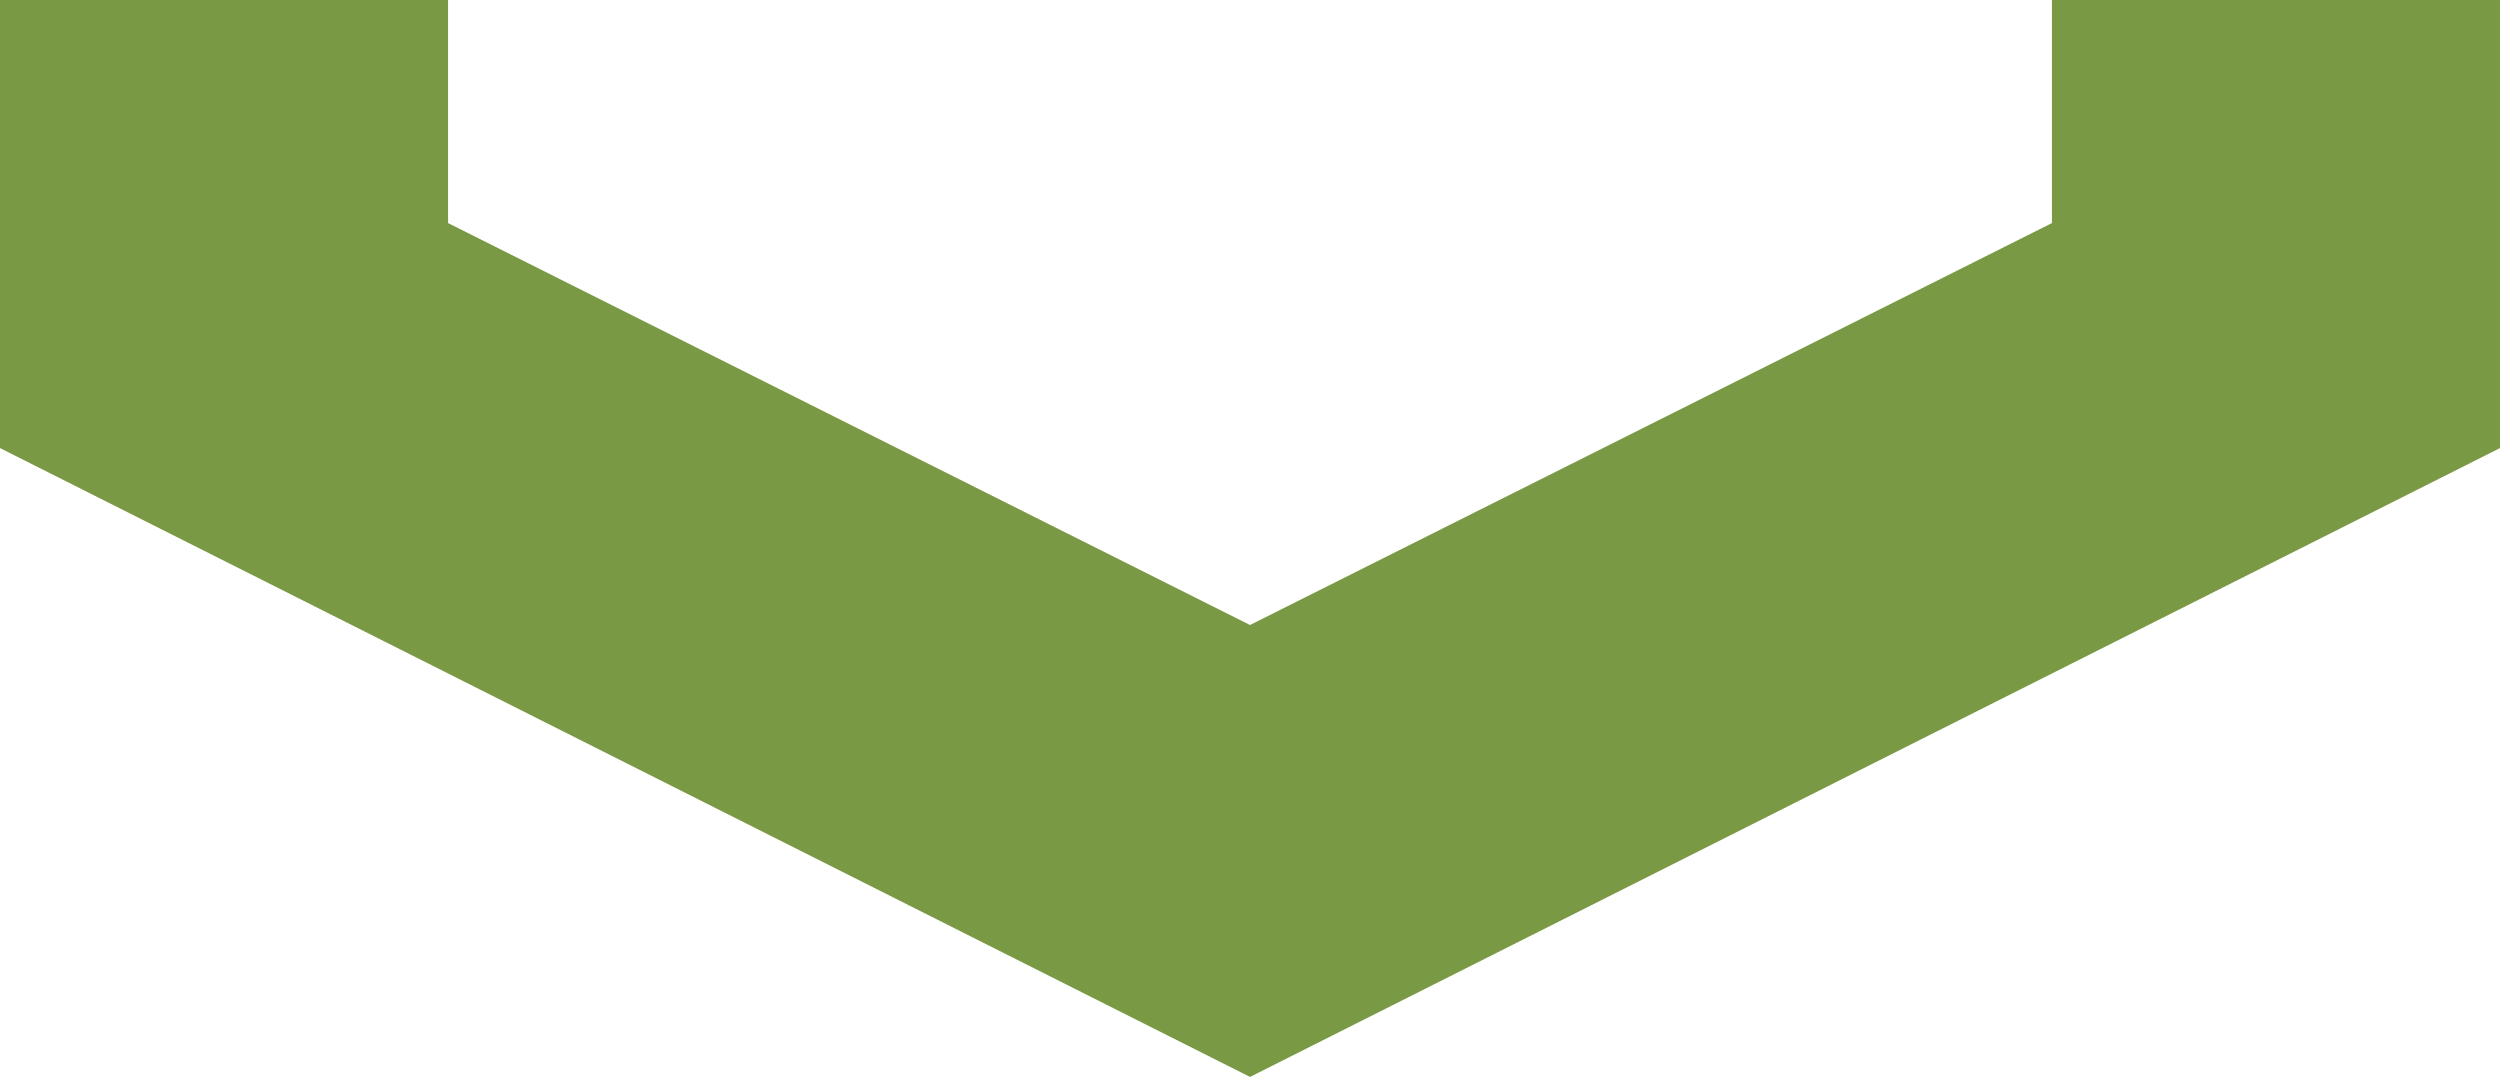 <?xml version="1.0" encoding="utf-8"?>
<!-- Generator: Adobe Illustrator 27.2.0, SVG Export Plug-In . SVG Version: 6.00 Build 0)  -->
<svg version="1.1" id="Layer_1" xmlns="http://www.w3.org/2000/svg" xmlns:xlink="http://www.w3.org/1999/xlink" x="0px" y="0px"
	 viewBox="0 0 130 56" enable-background="new 0 0 130 56" xml:space="preserve">
<polygon fill="#7A9944" points="106.7,0 106.7,11.6 65,32.5 23.3,11.6 23.3,0 0,0 0,23.3 65,56 130,23.3 130,0 "/>
</svg>
